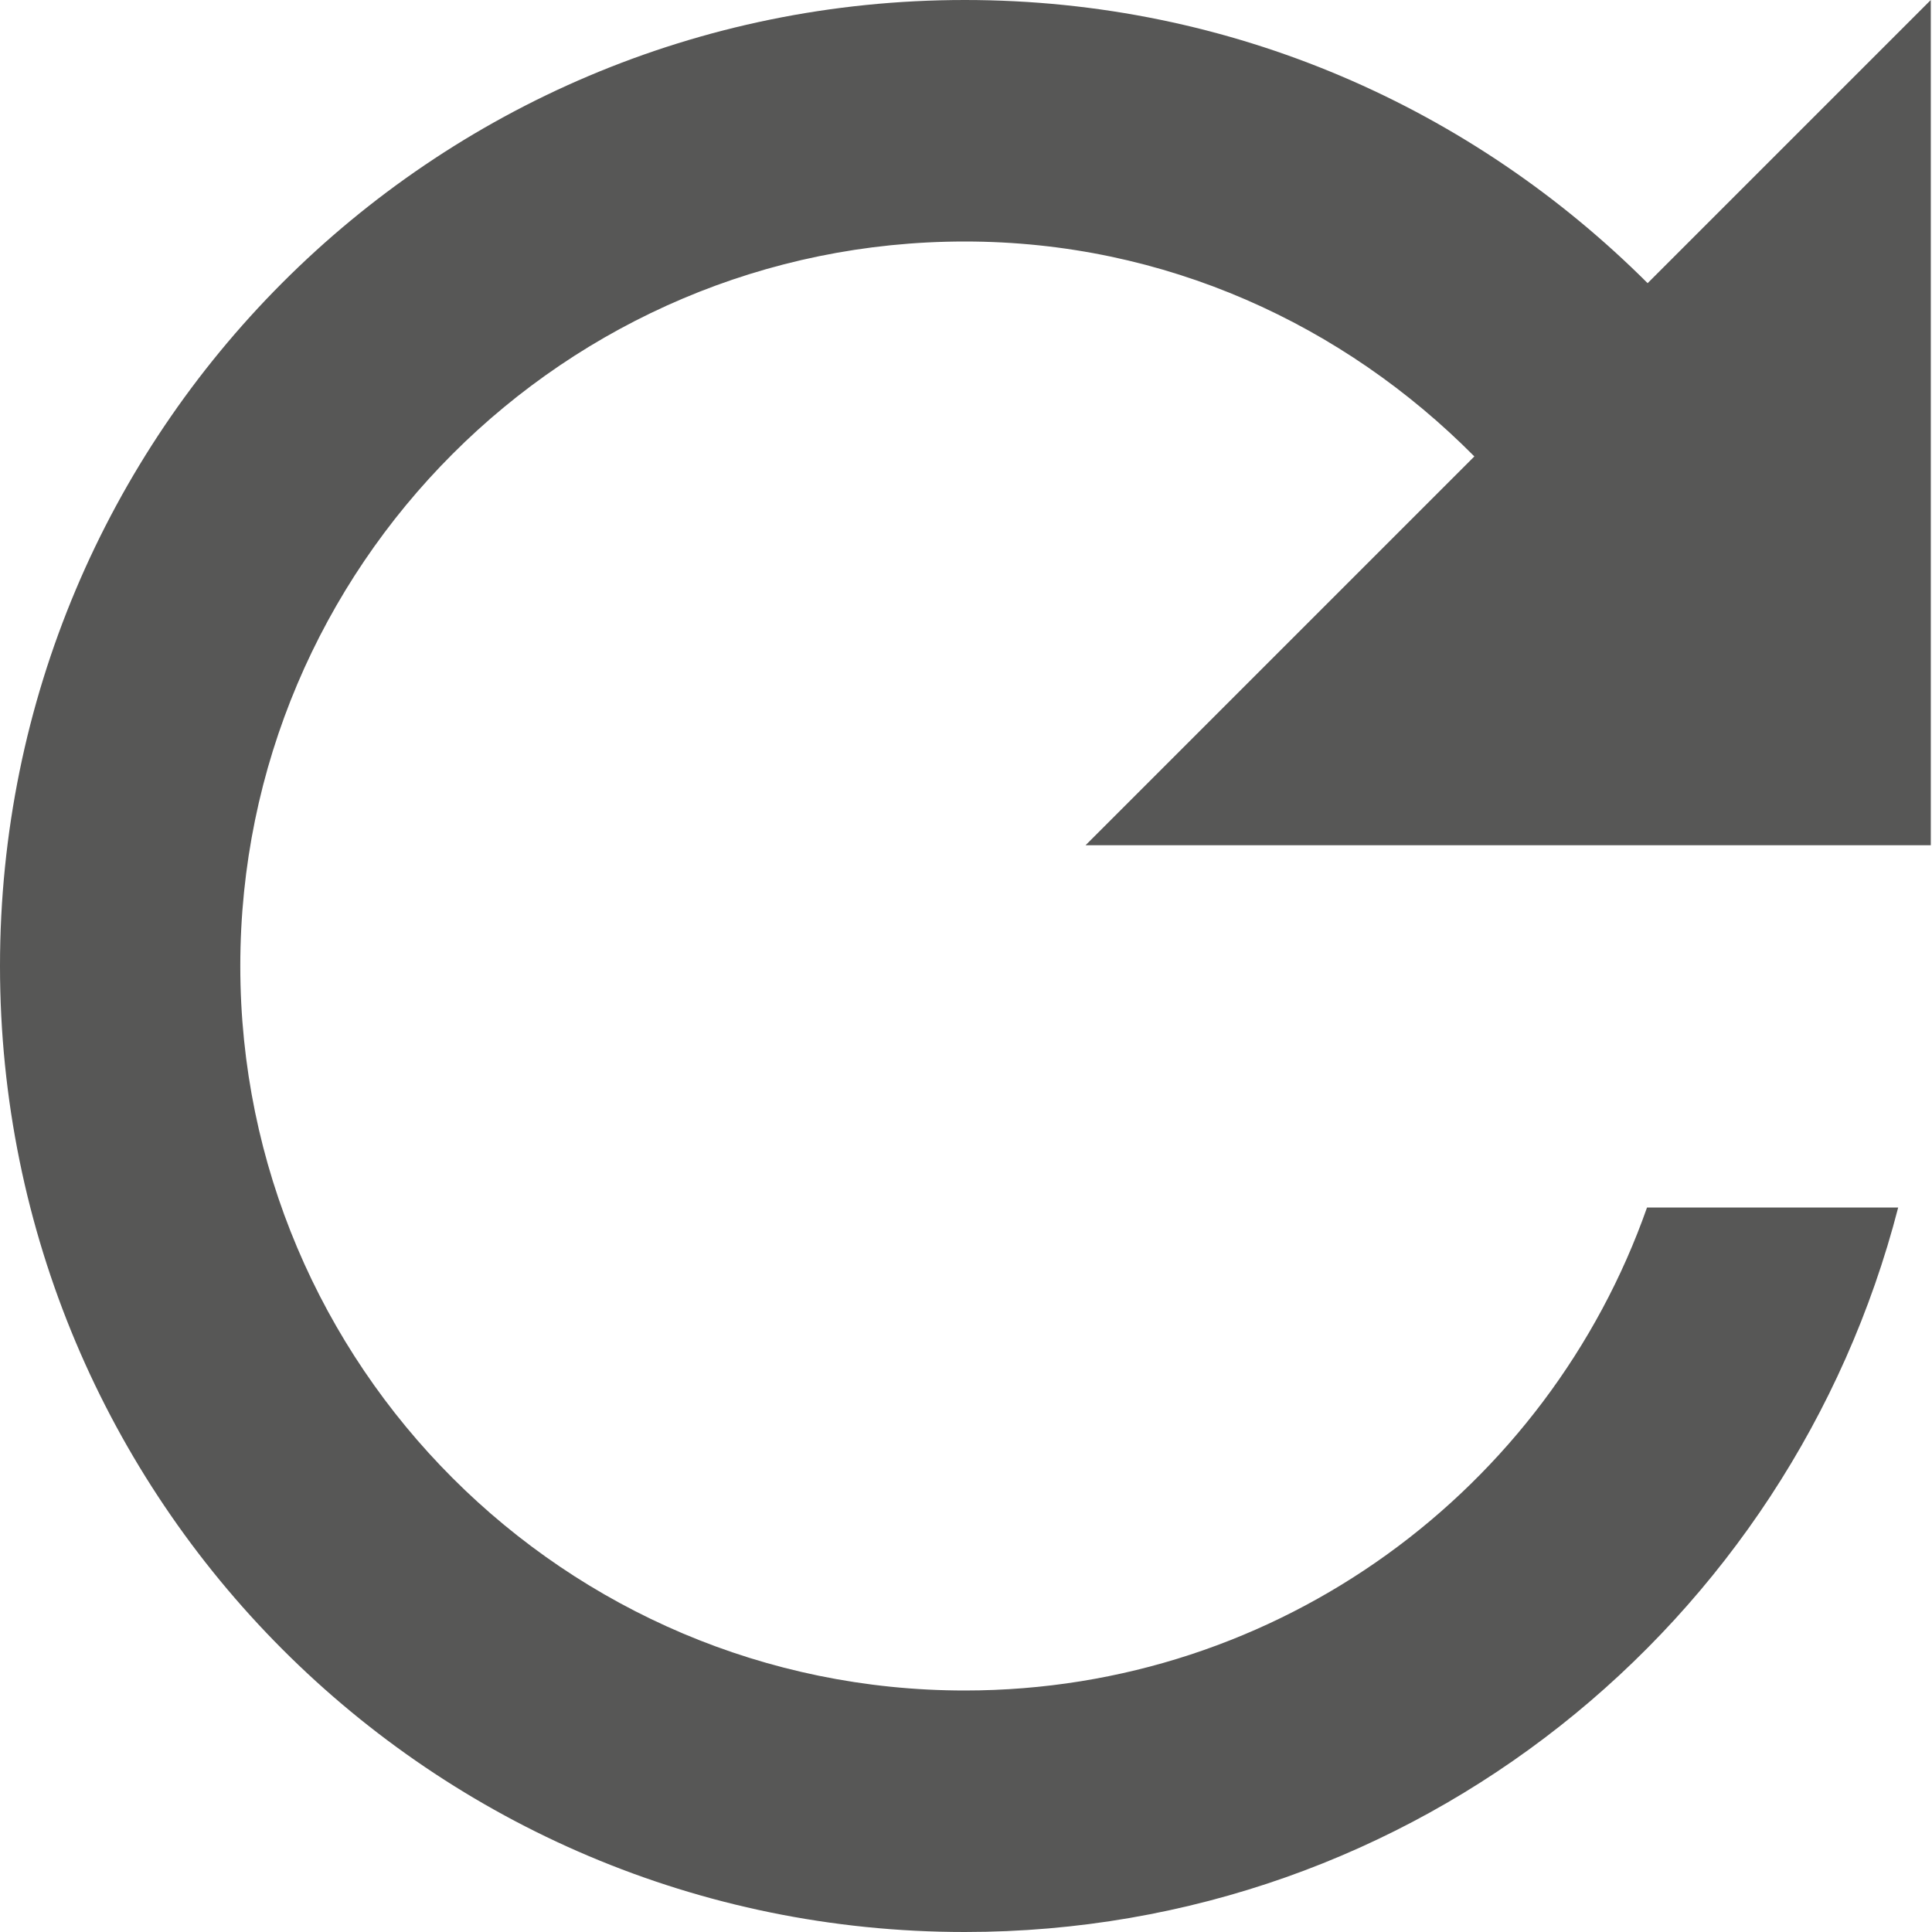 <?xml version="1.0" encoding="UTF-8"?>
<svg id="Lager_1" data-name="Lager 1" xmlns="http://www.w3.org/2000/svg" viewBox="0 0 16 16">
  <defs>
    <style>
      .cls-1 {
        fill: #575756;
      }
    </style>
  </defs>
  <path class="cls-1" d="M13.65,2.35C12.2,.9,10.21,0,7.99,0,3.57,0,0,3.58,0,8s3.57,8,7.99,8c3.73,0,6.84-2.55,7.73-6h-2.08c-.82,2.33-3.04,4-5.65,4-3.31,0-6-2.69-6-6S4.68,2,7.99,2c1.66,0,3.14,.69,4.22,1.78l-3.22,3.22h7V0l-2.35,2.35Z"/>
</svg>